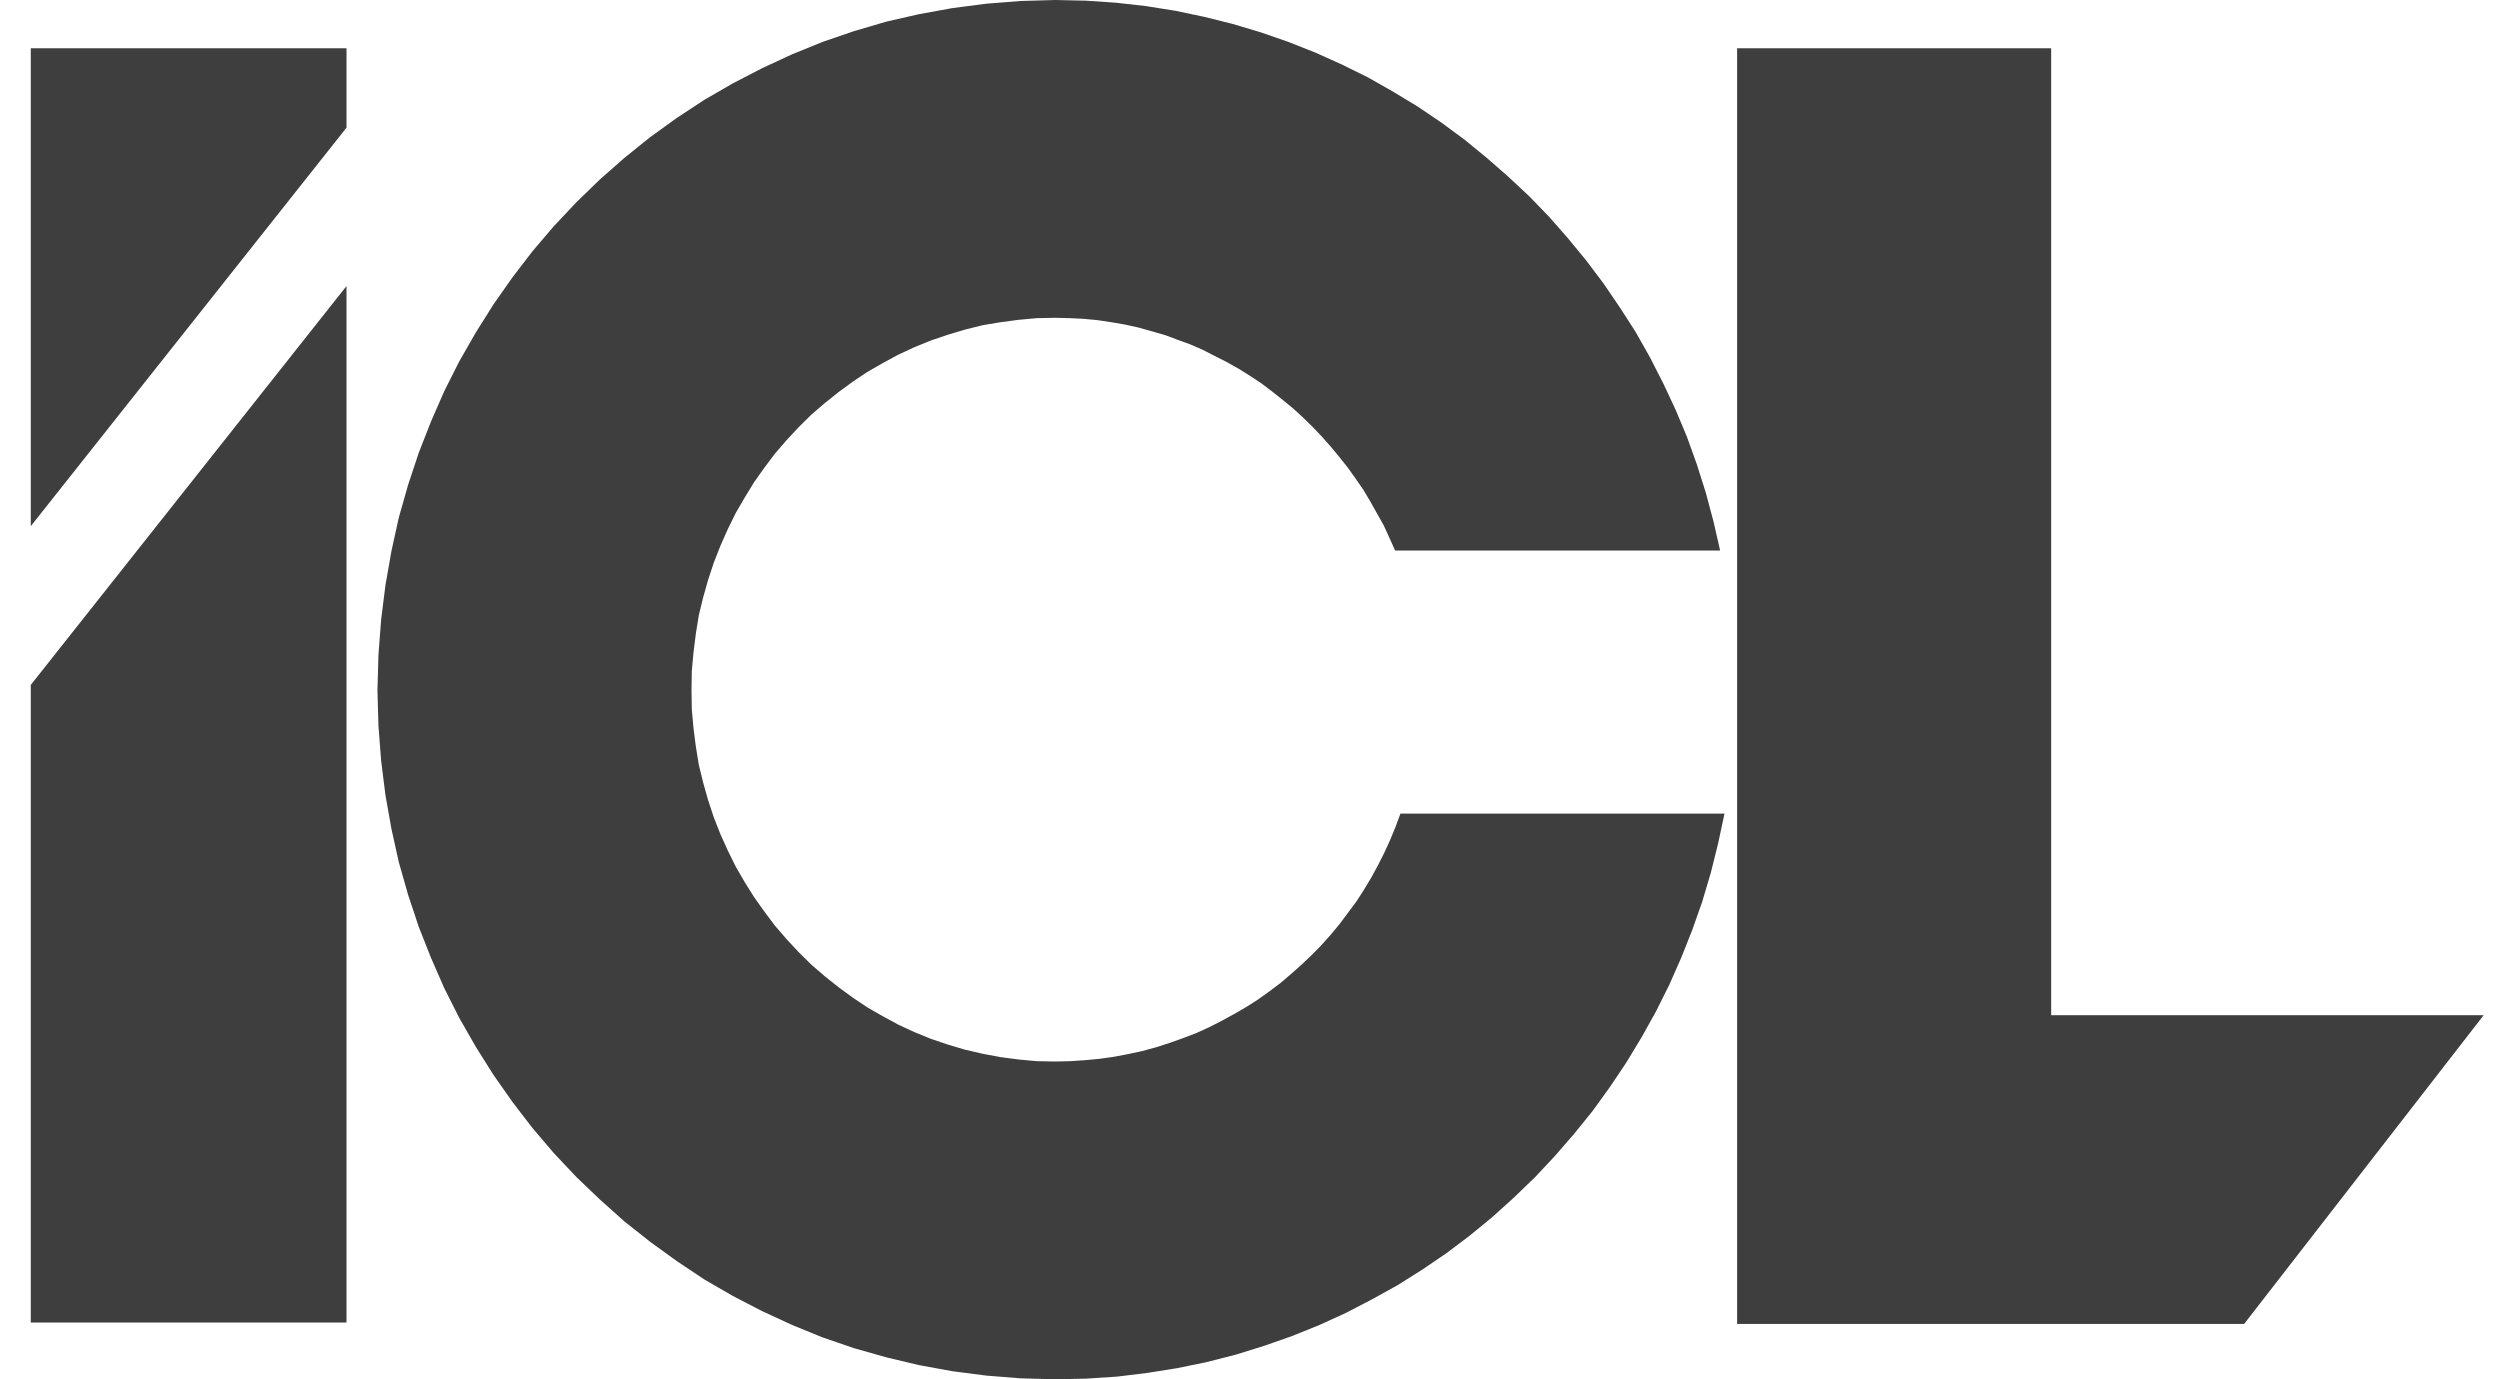 <?xml version="1.0" encoding="UTF-8"?> <svg xmlns="http://www.w3.org/2000/svg" width="58" height="32" viewBox="0 0 58 32" fill="none"><path fill-rule="evenodd" clip-rule="evenodd" d="M0.714 1.12H8.039V2.962L0.714 12.207V1.12Z" fill="#3E3E3E"></path><path fill-rule="evenodd" clip-rule="evenodd" d="M0.714 15.89L8.039 6.636V30.683H0.714V15.89Z" fill="#3E3E3E"></path><path fill-rule="evenodd" clip-rule="evenodd" d="M32.49 18.876L32.374 19.189L32.251 19.487L32.112 19.792L31.965 20.082L31.811 20.364L31.641 20.646L31.464 20.921L31.271 21.179L31.078 21.438L30.869 21.689L30.653 21.931L30.429 22.159L30.19 22.386L29.951 22.597L29.704 22.809L29.442 23.005L29.179 23.193L28.909 23.365L28.623 23.53L28.338 23.686L28.044 23.835L27.751 23.969L27.442 24.086L27.134 24.196L26.817 24.298L26.501 24.384L26.177 24.454L25.845 24.517L25.513 24.564L25.173 24.596L24.834 24.619L24.486 24.627L24.054 24.619L23.63 24.58L23.213 24.525L22.796 24.447L22.387 24.352L21.993 24.235L21.6 24.102L21.214 23.945L20.843 23.773L20.481 23.577L20.126 23.373L19.786 23.146L19.454 22.903L19.13 22.645L18.821 22.378L18.528 22.088L18.25 21.79L17.98 21.477L17.733 21.148L17.494 20.811L17.278 20.466L17.069 20.106L16.884 19.73L16.714 19.354L16.56 18.962L16.428 18.562L16.313 18.155L16.212 17.739L16.143 17.316L16.089 16.893L16.05 16.454L16.043 16.016L16.05 15.569L16.089 15.138L16.143 14.707L16.212 14.276L16.313 13.861L16.428 13.453L16.56 13.054L16.714 12.662L16.884 12.278L17.069 11.902L17.278 11.542L17.494 11.189L17.733 10.852L17.98 10.523L18.25 10.21L18.528 9.912L18.821 9.622L19.13 9.356L19.454 9.097L19.786 8.854L20.126 8.627L20.481 8.423L20.843 8.227L21.214 8.055L21.6 7.898L21.993 7.765L22.387 7.647L22.796 7.545L23.213 7.475L23.63 7.42L24.054 7.381L24.486 7.373L24.818 7.381L25.142 7.397L25.467 7.428L25.783 7.475L26.1 7.53L26.416 7.6L26.725 7.687L27.026 7.773L27.319 7.882L27.62 7.992L27.906 8.117L28.183 8.259L28.461 8.4L28.739 8.556L29.002 8.721L29.264 8.893L29.511 9.081L29.758 9.277L29.997 9.473L30.229 9.685L30.453 9.904L30.669 10.131L30.877 10.366L31.078 10.609L31.271 10.852L31.456 11.111L31.633 11.369L31.796 11.643L31.95 11.918L32.104 12.192L32.236 12.482L32.367 12.772H39.907L39.753 12.098L39.575 11.432L39.367 10.774L39.136 10.131L38.873 9.504L38.587 8.893L38.279 8.29L37.947 7.702L37.584 7.138L37.206 6.582L36.805 6.049L36.38 5.532L35.94 5.03L35.477 4.552L34.991 4.098L34.489 3.659L33.972 3.236L33.44 2.844L32.884 2.468L32.313 2.123L31.734 1.794L31.132 1.497L30.522 1.222L29.889 0.972L29.256 0.752L28.6 0.556L27.944 0.392L27.273 0.251L26.586 0.141L25.891 0.063L25.197 0.016L24.486 0L23.676 0.023L22.881 0.086L22.094 0.188L21.322 0.329L20.566 0.501L19.817 0.721L19.084 0.972L18.374 1.261L17.679 1.583L17 1.935L16.336 2.319L15.703 2.735L15.085 3.181L14.491 3.659L13.92 4.161L13.372 4.693L12.847 5.25L12.353 5.83L11.89 6.433L11.45 7.06L11.041 7.71L10.655 8.384L10.308 9.073L9.999 9.779L9.714 10.507L9.467 11.252L9.251 12.012L9.081 12.787L8.942 13.579L8.842 14.378L8.78 15.193L8.757 16.016L8.78 16.838L8.842 17.645L8.942 18.445L9.081 19.228L9.251 19.996L9.467 20.756L9.714 21.5L9.999 22.221L10.308 22.927L10.655 23.616L11.041 24.29L11.45 24.94L11.89 25.567L12.353 26.17L12.847 26.75L13.372 27.307L13.92 27.831L14.491 28.341L15.085 28.811L15.703 29.258L16.336 29.681L17 30.065L17.679 30.417L18.374 30.738L19.084 31.028L19.817 31.279L20.566 31.491L21.322 31.671L22.094 31.812L22.881 31.914L23.676 31.977L24.486 32L25.204 31.984L25.922 31.937L26.624 31.851L27.311 31.741L27.998 31.6L28.67 31.428L29.326 31.224L29.974 30.997L30.615 30.738L31.232 30.456L31.834 30.143L32.428 29.814L33 29.453L33.563 29.07L34.103 28.662L34.628 28.231L35.13 27.777L35.616 27.307L36.079 26.813L36.527 26.296L36.951 25.771L37.353 25.214L37.731 24.65L38.086 24.063L38.418 23.467L38.727 22.848L39.004 22.221L39.259 21.579L39.491 20.921L39.691 20.247L39.861 19.565L40.008 18.876H32.49Z" fill="#3E3E3E"></path><path fill-rule="evenodd" clip-rule="evenodd" d="M40.301 1.12H47.587V23.553H57.621L52.064 30.715H40.301V1.12Z" fill="#3E3E3E"></path></svg> 